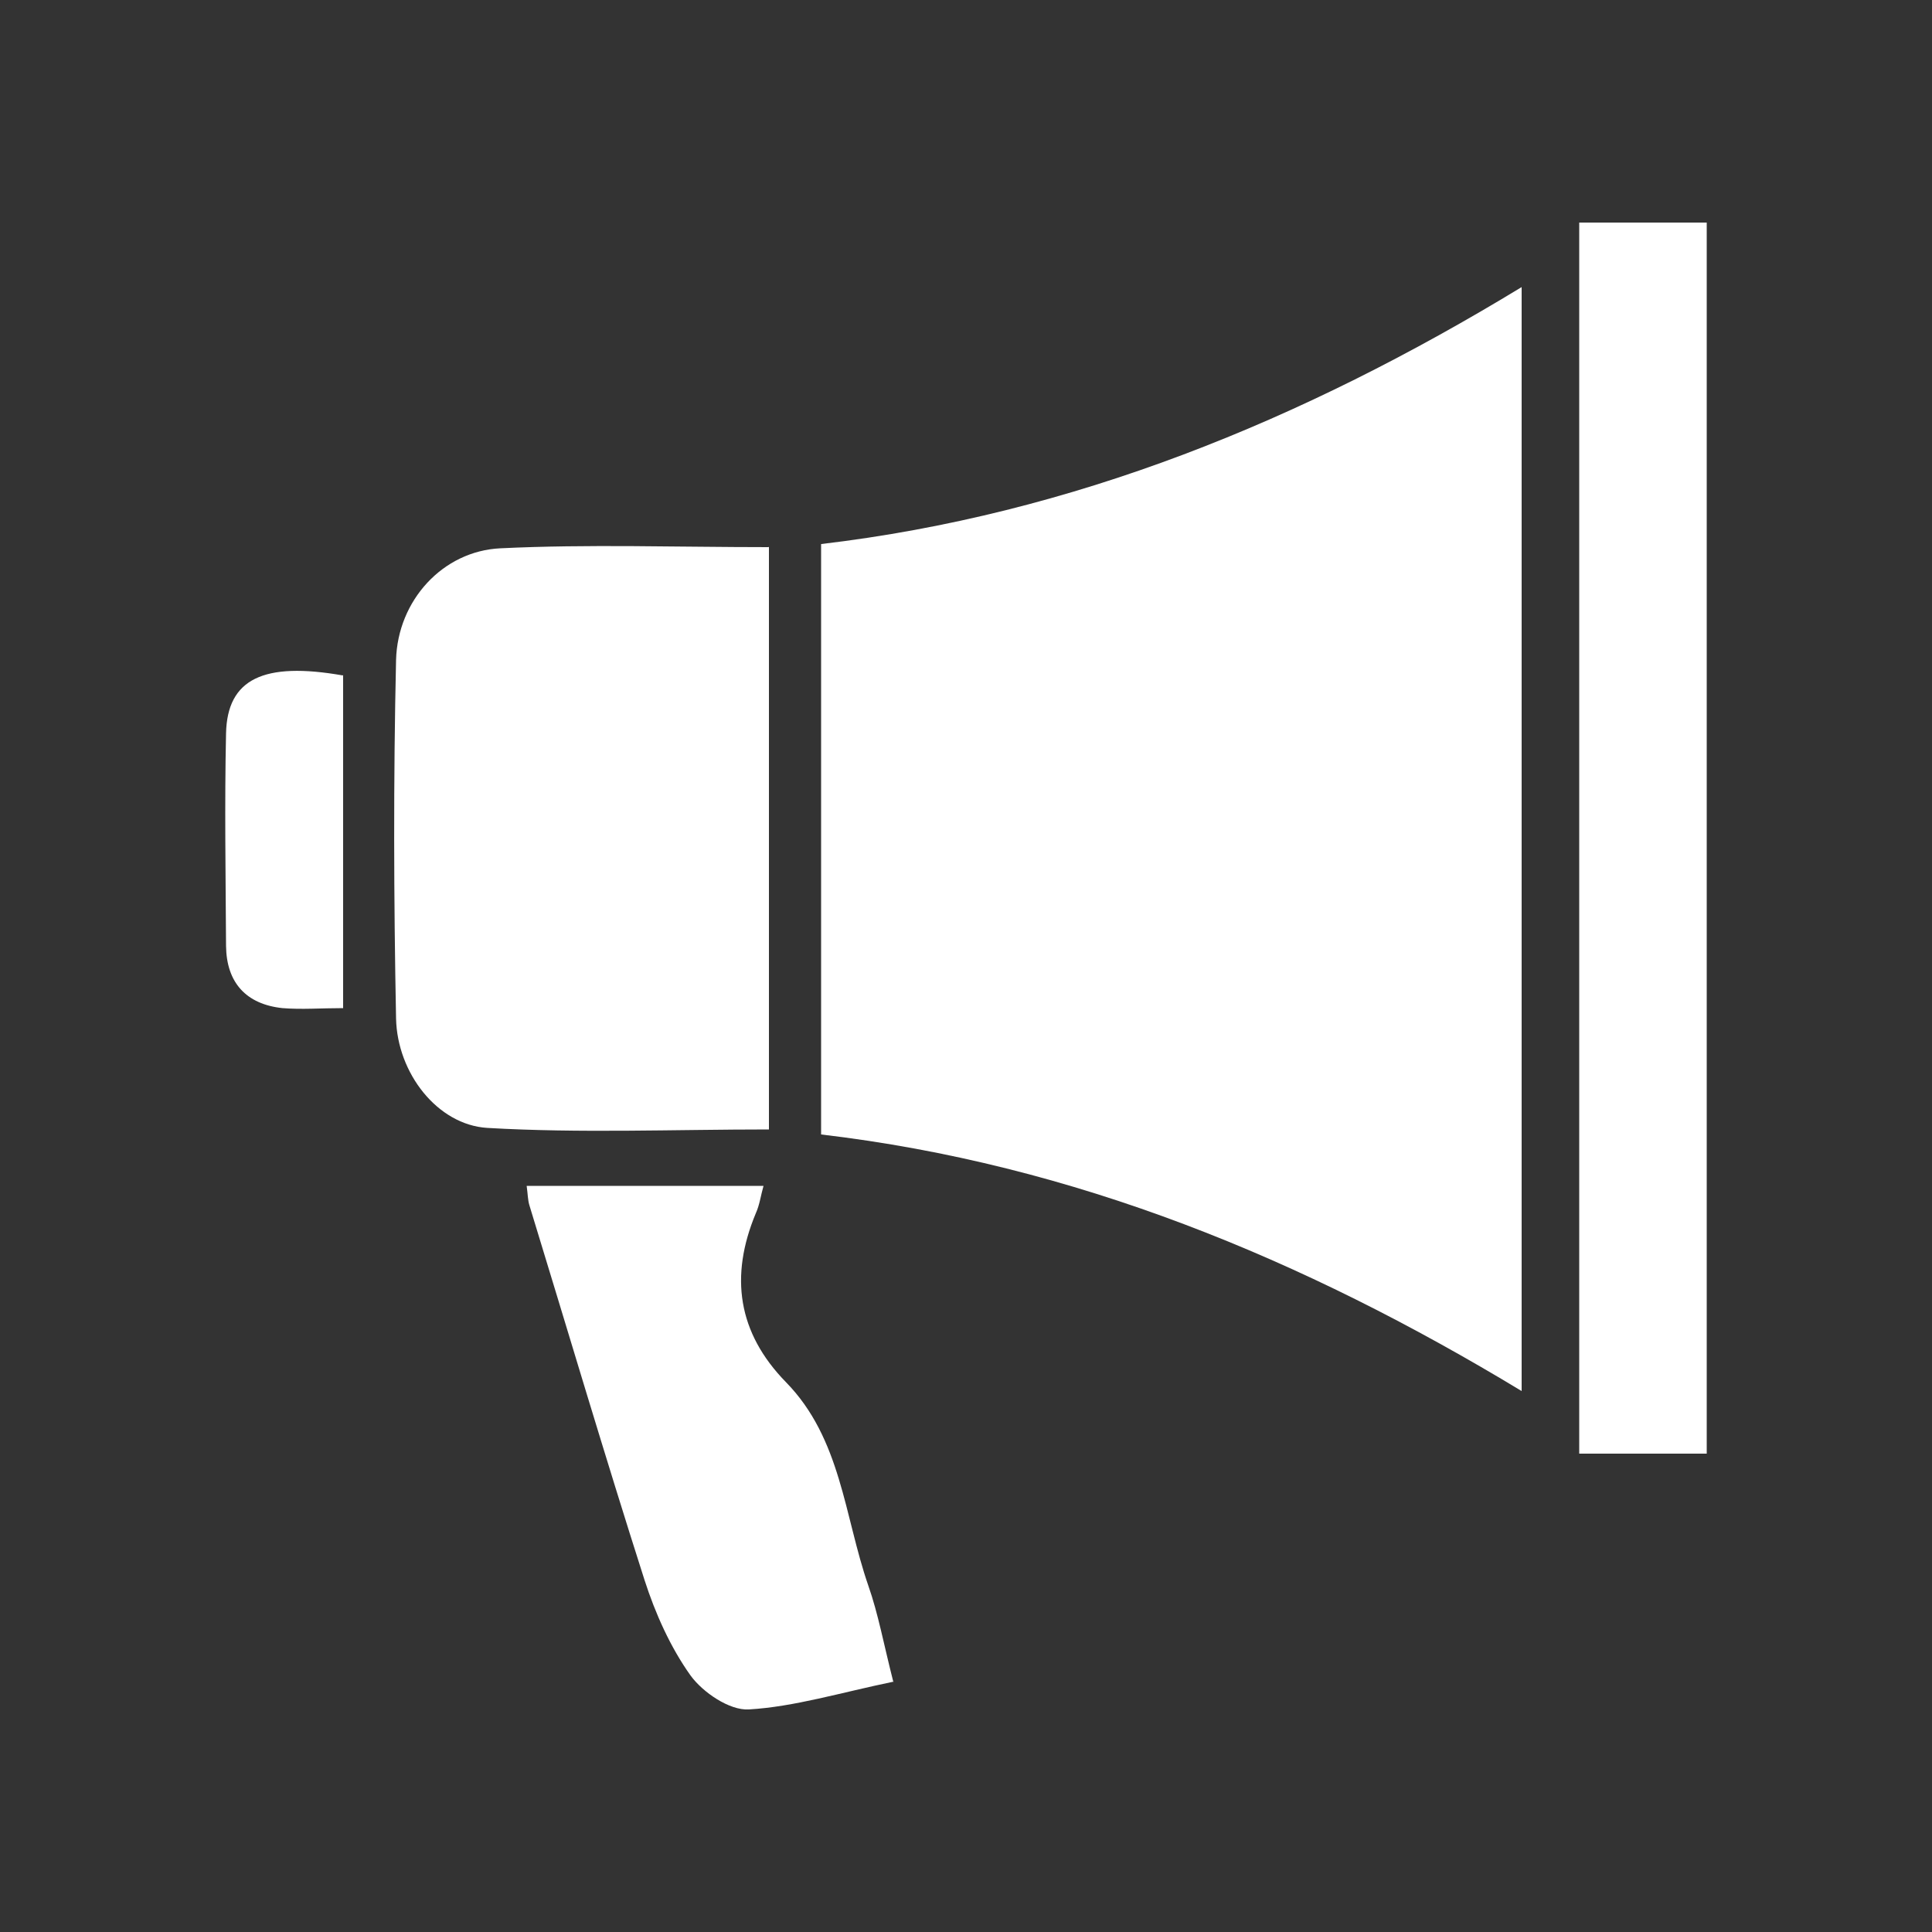 <?xml version="1.0" encoding="UTF-8"?>
<svg id="Warstwa_1" data-name="Warstwa 1" xmlns="http://www.w3.org/2000/svg" viewBox="0 0 50 50">
  <rect x="0" y="0" width="50" height="50" fill="#333333" stroke="none"/>
  <defs>
    <style>
      .cls-1 {
        fill: #fff;
        stroke-width: 0px;
      }
    </style>
  </defs>
  <path class="cls-1" d="M39.38,36c-5.67-3.43-11.58-5.87-18.13-6.64v-15.28c6.52-.77,12.44-3.19,18.13-6.65v28.57Z"/>
  <path class="cls-1" d="M19.9,14.15v15.08c-2.47,0-4.89.1-7.29-.04-1.29-.08-2.33-1.42-2.36-2.83-.06-3.09-.07-6.19,0-9.28.04-1.54,1.21-2.82,2.7-2.89,2.27-.11,4.55-.03,6.94-.03Z"/>
  <path class="cls-1" d="M44.17,37.62h-3.3V5.76h3.3v31.87Z"/>
  <path class="cls-1" d="M23.13,43.52c-1.4.29-2.57.65-3.75.72-.5.03-1.19-.44-1.51-.88-.52-.73-.91-1.6-1.19-2.47-1.03-3.22-1.99-6.47-2.98-9.7-.04-.13-.04-.28-.07-.5h6.13c-.07.24-.1.49-.2.71-.68,1.63-.47,3.09.78,4.37,1.43,1.46,1.51,3.47,2.13,5.26.26.74.4,1.52.65,2.5Z"/>
  <path class="cls-1" d="M8.88,17.47v8.62c-.57,0-1.07.04-1.57,0-.94-.1-1.45-.66-1.46-1.61-.01-1.83-.04-3.67,0-5.5.03-1.41.97-1.86,3.02-1.5Z"/>
</svg>